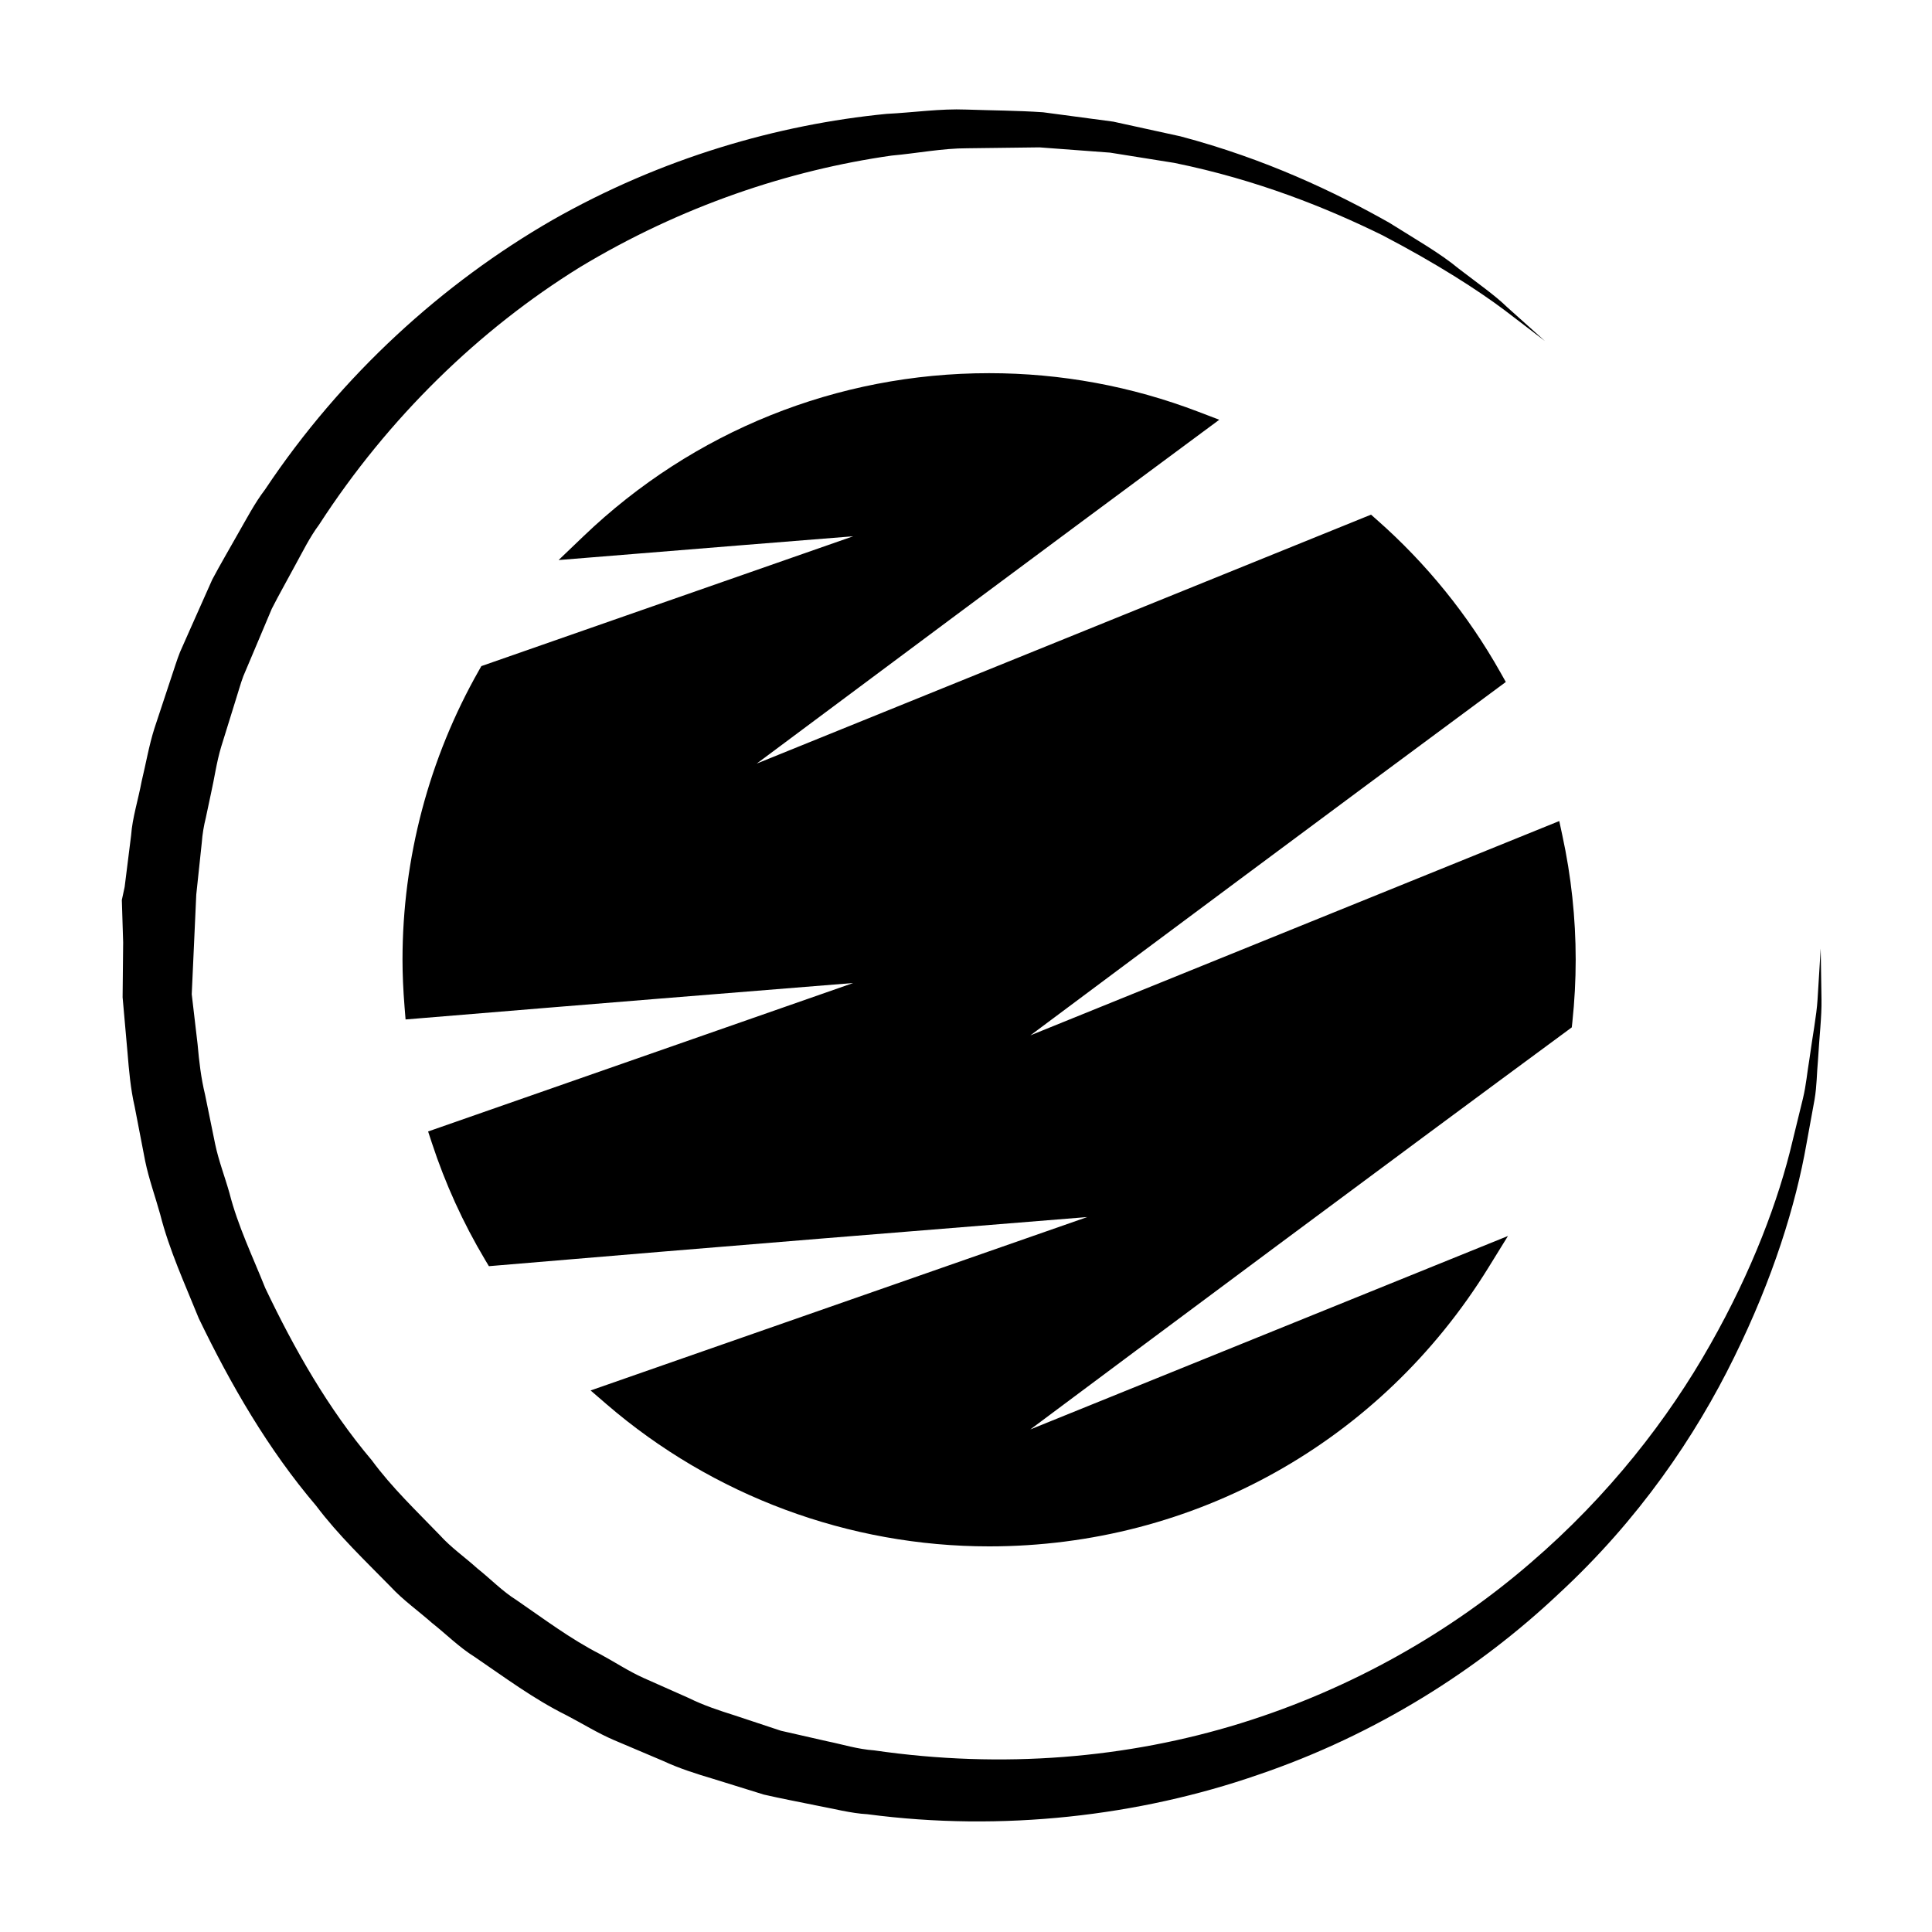 <?xml version="1.0" encoding="UTF-8"?>
<!-- Uploaded to: ICON Repo, www.iconrepo.com, Generator: ICON Repo Mixer Tools -->
<svg fill="#000000" width="800px" height="800px" version="1.1" viewBox="144 144 512 512" xmlns="http://www.w3.org/2000/svg">
 <g>
  <path d="m626.5 395.41s-0.293 4.684-0.832 13.488c-0.262 4.297-1.34 9.723-2.191 16.027-0.543 3.144-0.816 6.606-1.668 10.137-0.863 3.523-1.777 7.262-2.742 11.215-3.699 15.785-10.758 34.531-21.855 54.082-11.059 19.574-26.758 39.938-47.641 57.863-20.781 17.965-46.941 33.211-76.789 42.465-29.926 9.266-62.992 12.133-97.086 7.184-4.519-0.328-8.332-1.578-12.473-2.414-4.074-0.938-8.168-1.855-12.273-2.793-4.074-1.355-8.168-2.699-12.27-4.07-4.121-1.301-8.238-2.66-12.141-4.594-3.981-1.77-7.957-3.531-11.945-5.305-3.988-1.789-7.656-4.227-11.516-6.312-7.848-4-14.902-9.332-22.203-14.344-3.769-2.348-6.863-5.606-10.34-8.359-3.293-2.984-6.988-5.531-9.98-8.852-6.188-6.422-12.695-12.59-18.012-19.824-11.586-13.699-20.531-29.473-28.242-45.645-3.324-8.332-7.269-16.473-9.492-25.184-1.219-4.312-2.852-8.535-3.777-12.914l-2.691-13.18c-1.059-4.359-1.582-8.816-1.969-13.27l-1.559-13.324 1.199-26.387 1.461-13.773c0.172-2.348 0.551-4.519 1.062-6.566l1.34-6.312c0.957-4.191 1.492-8.41 2.75-12.574 1.293-4.176 2.59-8.332 3.875-12.488 0.676-2.066 1.219-4.172 1.984-6.195l2.527-5.977c1.676-3.981 3.356-7.949 5.023-11.906 1.945-3.82 4.07-7.535 6.082-11.301 2.062-3.727 3.918-7.57 6.449-10.977 18.398-28.414 42.543-51.777 69.109-68.215 26.766-16.164 55.418-25.719 82.586-29.582 6.82-0.613 13.492-1.945 20.082-1.941 6.535-0.082 12.918-0.16 19.141-0.238 6.402 0.473 12.641 0.941 18.703 1.395 5.844 0.938 11.527 1.844 17.023 2.719 22.113 4.504 40.551 12.004 55.156 19.176 14.445 7.547 25.297 14.559 32.324 19.828 6.996 5.344 10.727 8.195 10.727 8.195s-3.5-3.141-10.07-9.027c-3.18-3.098-7.652-6.211-12.746-10.125-4.961-4.125-11.406-7.769-18.426-12.188-14.41-8.137-32.777-16.914-55.344-22.898-5.754-1.258-11.672-2.551-17.785-3.891-6.031-0.812-12.242-1.629-18.605-2.484-6.91-0.473-13.395-0.473-20.375-0.719-6.906-0.277-13.93 0.785-21.148 1.145-28.719 2.812-59.59 11.652-88.621 28.188-28.879 16.652-55.738 40.875-76.051 71.355-2.785 3.652-4.891 7.742-7.199 11.742-2.254 4.019-4.621 8.016-6.797 12.121-1.891 4.258-3.789 8.523-5.699 12.801l-2.852 6.438c-0.871 2.188-1.531 4.449-2.301 6.68-1.477 4.484-2.984 8.984-4.465 13.488-1.445 4.535-2.273 9.418-3.41 14.125-0.867 4.699-2.465 9.707-2.769 14.191l-1.723 13.75-0.742 3.445 0.348 11.25-0.145 14.535 1.289 14.535c0.402 4.863 0.812 9.723 1.914 14.48l2.781 14.402c0.992 4.785 2.672 9.406 3.981 14.117 2.422 9.543 6.559 18.469 10.223 27.559 8.504 17.637 18.402 34.746 31.086 49.641 5.875 7.812 12.957 14.531 19.75 21.461 3.301 3.57 7.309 6.379 10.926 9.582 3.797 2.992 7.215 6.465 11.32 9.012 7.969 5.43 15.684 11.18 24.27 15.441 4.242 2.195 8.289 4.746 12.652 6.613 4.367 1.855 8.723 3.699 13.074 5.543 4.289 1.996 8.77 3.41 13.266 4.746 4.484 1.391 8.938 2.781 13.387 4.156 4.59 1.059 9.254 1.93 13.852 2.875 4.57 0.848 9.301 2.106 13.598 2.332 35.734 4.734 72.07 0.457 103.45-10.414 31.633-10.723 58.672-28.117 79.668-47.918 21.285-19.629 36.359-41.871 46.57-62.723 10.297-20.887 16.34-40.309 19.207-56.715 0.746-4.09 1.449-7.957 2.117-11.602 0.621-3.629 0.594-7.07 0.898-10.254 0.367-6.402 1.023-11.742 0.945-16.254-0.141-8.801-0.211-13.496-0.211-13.496z"/>
  <path d="m540.76 326.43 2.297-1.699-1.402-2.488c-8.59-15.277-19.629-28.914-32.824-40.535l-1.496-1.32-162.79 65.965c26.434-19.723 74.609-55.625 117.83-87.602l4.746-3.512-5.512-2.106c-17.754-6.793-36.426-10.238-55.488-10.238-40.246 0-78.422 15.352-107.51 43.23l-6.574 6.293 9.074-0.734c27.246-2.223 51.816-4.195 69-5.566l-98.547 34.41-0.598 1.055c-13.273 23.316-20.297 49.867-20.297 76.762 0 3.84 0.18 7.957 0.551 12.59l0.262 3.234 3.231-0.266c44.527-3.699 88.812-7.262 115.4-9.395l-112.66 39.344 0.992 3.019c3.547 10.812 8.281 21.215 14.078 30.945l1.039 1.734 2.016-0.168c56.059-4.758 121.59-10.039 156.55-12.848l-131.61 45.953 4.242 3.664c28.188 24.277 64.191 37.656 101.37 37.656 54.266 0 103.73-27.605 132.3-73.848l5.195-8.41-126.59 51.27c31.535-23.531 94.031-70.121 142.36-105.71l1.145-0.848 0.152-1.41c0.586-5.531 0.883-11.09 0.883-16.516 0-11.035-1.188-22.133-3.547-32.988l-0.805-3.762-140.16 56.797c27.621-20.617 79.012-58.91 123.7-91.953z"/>
 </g>
</svg>